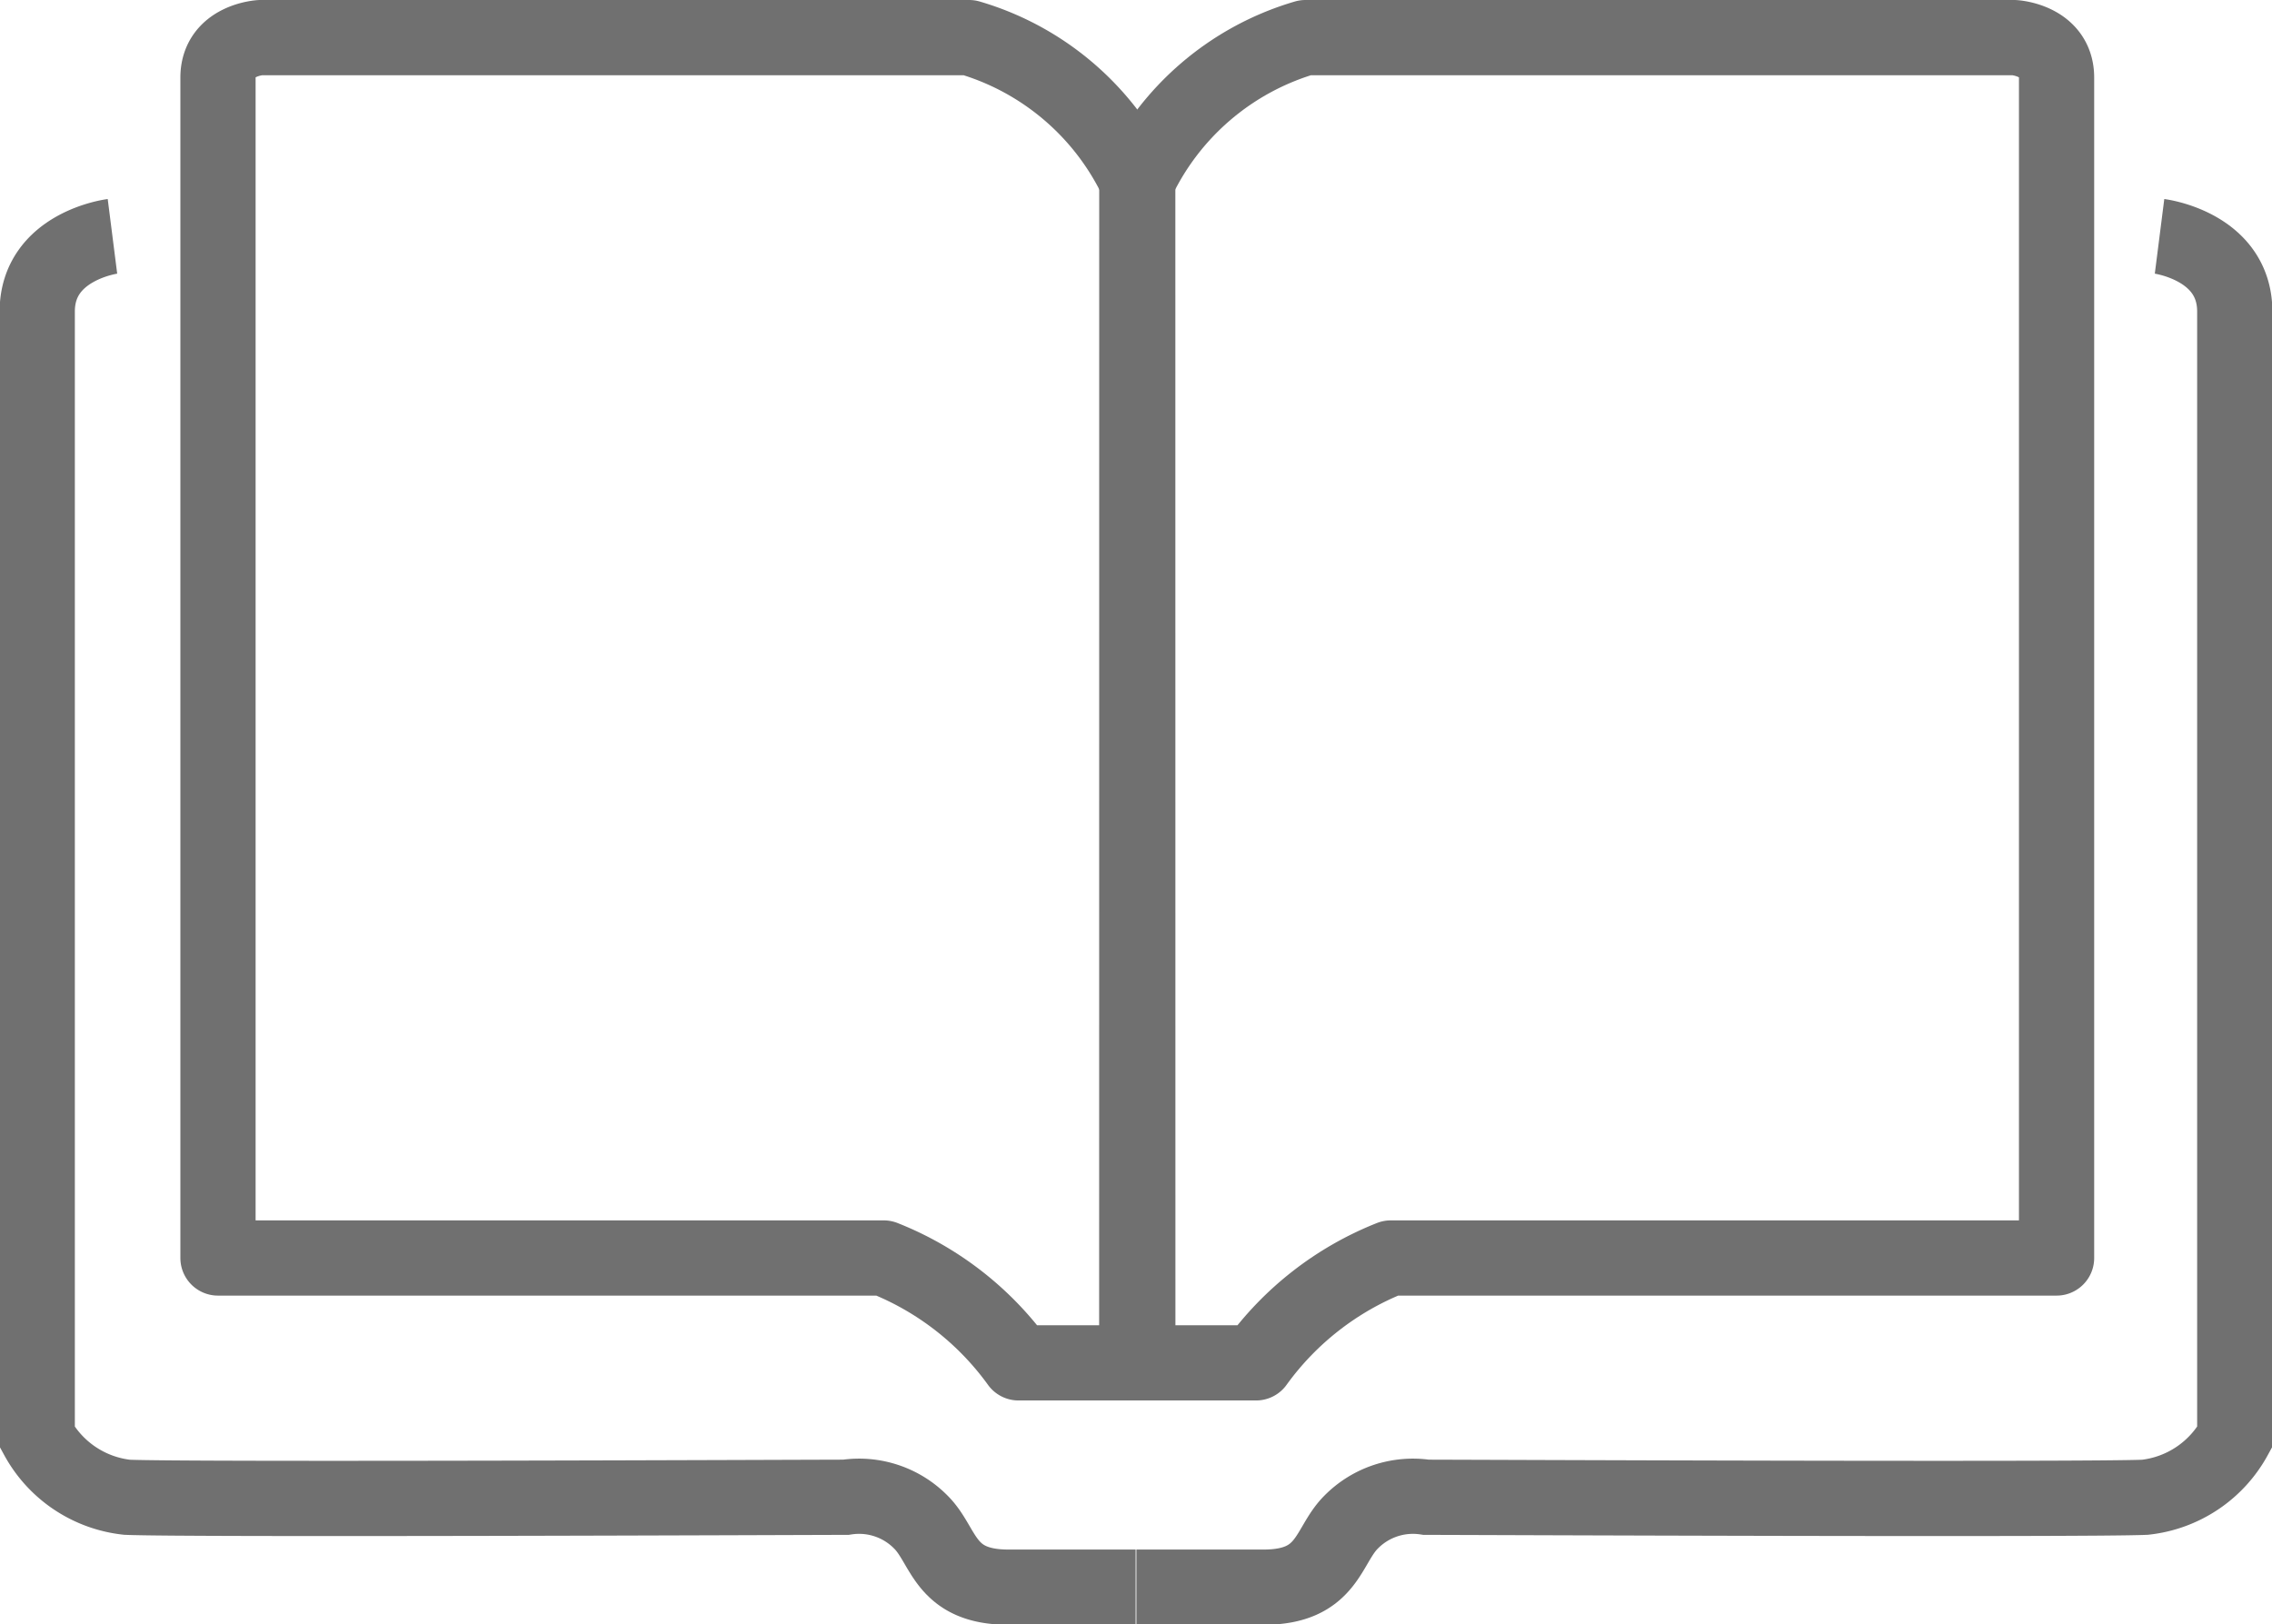 <svg xmlns="http://www.w3.org/2000/svg" width="30.204" height="21.592" viewBox="0 0 30.204 21.592">
  <g id="Group_438" data-name="Group 438" transform="translate(0.5 0.5)">
    <path id="Path_185" data-name="Path 185" d="M7703.14,2343.709a3.586,3.586,0,0,0-2.241-1.924h-9.423s-.563.032-.563.531v15.693h8.85a4.048,4.048,0,0,1,1.792,1.394h1.586Z" transform="translate(-7688.515 -2341.785)" fill="none" stroke="#707070" stroke-linecap="round" stroke-linejoin="round" stroke-width="1"/>
    <path id="Path_186" data-name="Path 186" d="M7690.912,2343.709a3.586,3.586,0,0,1,2.241-1.924h9.423s.563.032.563.531v15.693h-8.851a4.047,4.047,0,0,0-1.791,1.394h-1.586Z" transform="translate(-7676.299 -2341.785)" fill="none" stroke="#707070" stroke-linecap="round" stroke-linejoin="round" stroke-width="1"/>
    <path id="Path_187" data-name="Path 187" d="M7673.854,2355.277s-1,.127-1,1v14.963a1.552,1.552,0,0,0,1.194.8c.8.035,9.123,0,9.555,0a1.153,1.153,0,0,1,1,.332c.316.316.3.863,1.161.863h1.692" transform="translate(-7672.859 -2352.635)" fill="none" stroke="#707070" stroke-width="1"/>
    <path id="Path_188" data-name="Path 188" d="M7686.463,2355.277s1,.127,1,1v14.963a1.552,1.552,0,0,1-1.194.8c-.8.035-9.123,0-9.555,0a1.154,1.154,0,0,0-1,.332c-.315.316-.3.863-1.161.863h-1.692" transform="translate(-7658.254 -2352.635)" fill="none" stroke="#707070" stroke-width="1"/>
  </g>
</svg>
